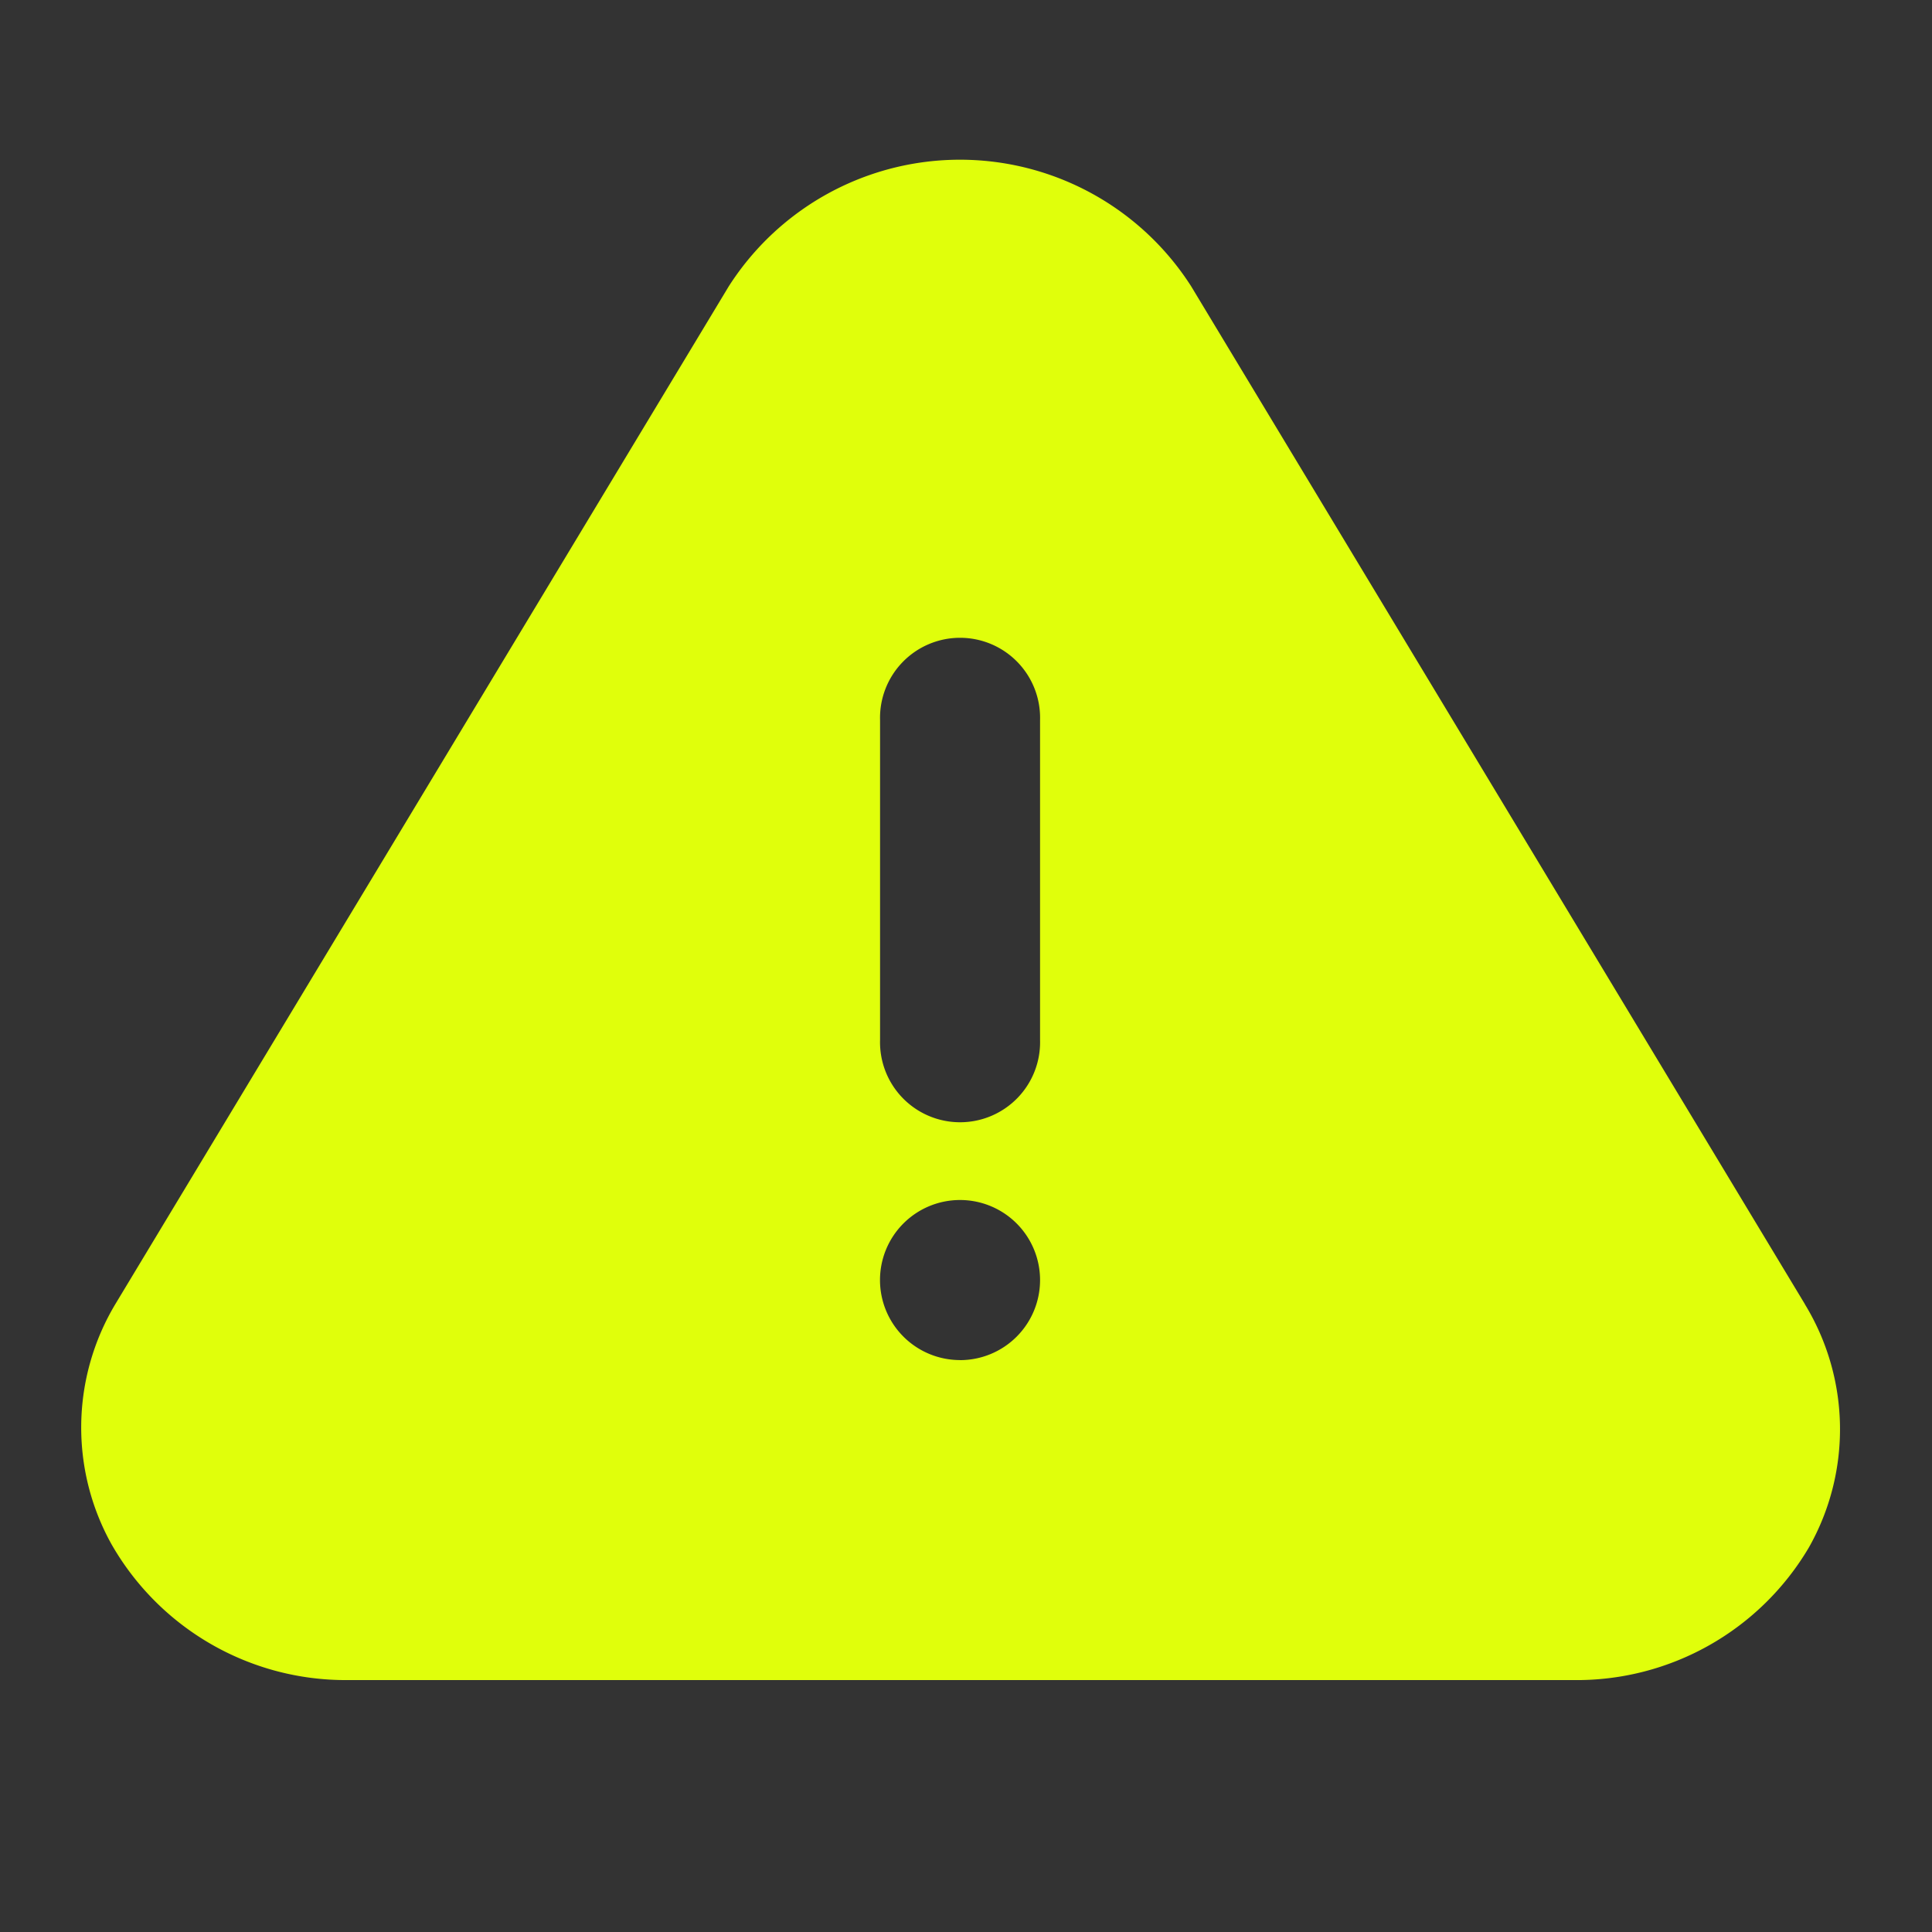 <svg id="alert_icon" data-name="alert icon" xmlns="http://www.w3.org/2000/svg" width="33" height="33" viewBox="0 0 33 33">
  <rect x="0" y="0" width="33" height="33" fill="#333333" stroke="none"/>
  <g id="alert-triangle">
    <rect id="Rectangle_321" data-name="Rectangle 321" width="33" height="33" transform="translate(33) rotate(90)" fill="#e0ff0b" opacity="0"/>
    <path id="Path_3580" data-name="Path 3580" d="M30.457,21.542,19.976,4.16a4.687,4.687,0,0,0-7.9,0L1.6,21.542a4.1,4.1,0,0,0-.068,4.1,4.605,4.605,0,0,0,4.018,2.323H26.508A4.605,4.605,0,0,0,30.526,25.7a4.1,4.1,0,0,0-.068-4.154Zm-14.43.957a1.367,1.367,0,1,1,1.367-1.367A1.367,1.367,0,0,1,16.027,22.5Zm1.367-5.466a1.367,1.367,0,1,1-2.733,0V11.566a1.367,1.367,0,1,1,2.733,0Z" transform="translate(0.371 0.732)" fill="#e0ff0b"/>
  </g>
</svg>
